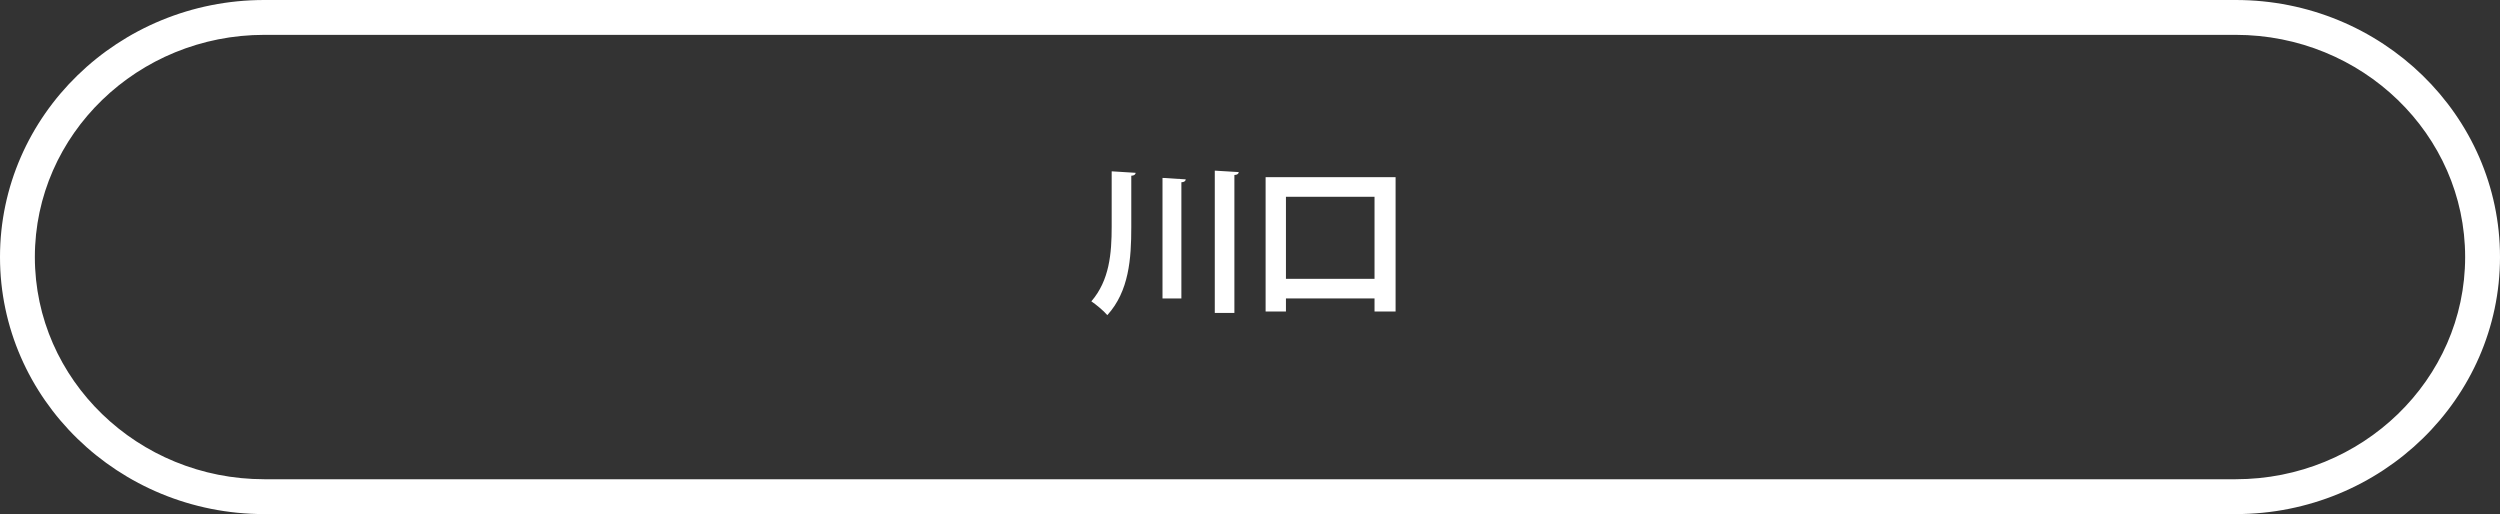 <?xml version="1.0" encoding="UTF-8"?>
<svg id="Layer_1" xmlns="http://www.w3.org/2000/svg" version="1.1" viewBox="0 0 344.3 70.8">
  <rect x="0" y="0" width="344.3" height="70.8" fill="#333333" stroke="none"/>
  <!-- Generator: Adobe Illustrator 29.5.1, SVG Export Plug-In . SVG Version: 2.1.0 Build 141)  -->
  <defs>
    <style>
      .st0 {
        fill: #fff;
      }

      .st1 {
        isolation: isolate;
      }
    </style>
  </defs>
  <path class="st0" d="M307.9,70.8H36.4C16.3,70.8,0,54.9,0,35.4S16.3,0,36.4,0h271.5c20.1,0,36.4,15.9,36.4,35.4s-16.3,35.4-36.4,35.4M36.4,4.8c-17.4,0-31.6,13.7-31.6,30.6s14.2,30.6,31.6,30.6h271.5c17.4,0,31.6-13.7,31.6-30.6s-14.2-30.6-31.6-30.6c0,0-271.5,0-271.5,0Z"/>
  <g class="st1">
    <g class="st1">
      <path class="st0" d="M153.2,23.6l3.2.2c0,.2-.2.4-.6.4v7.1c0,4.3-.3,8.8-3.3,12.1-.5-.6-1.6-1.5-2.2-1.9,2.5-2.9,2.8-6.6,2.8-10.3v-7.6ZM160.1,24.5l3.2.2c0,.2-.2.4-.6.4v16h-2.6v-16.6ZM167.3,23.5l3.3.2c0,.2-.2.4-.6.4v19h-2.7v-19.6Z"/>
      <path class="st0" d="M174.3,24.4h17.9v18.5h-2.9v-1.8h-12.2v1.8h-2.8v-18.5ZM177.1,38.4h12.2v-11.3h-12.2v11.3Z"/>
    </g>
  </g>
</svg>